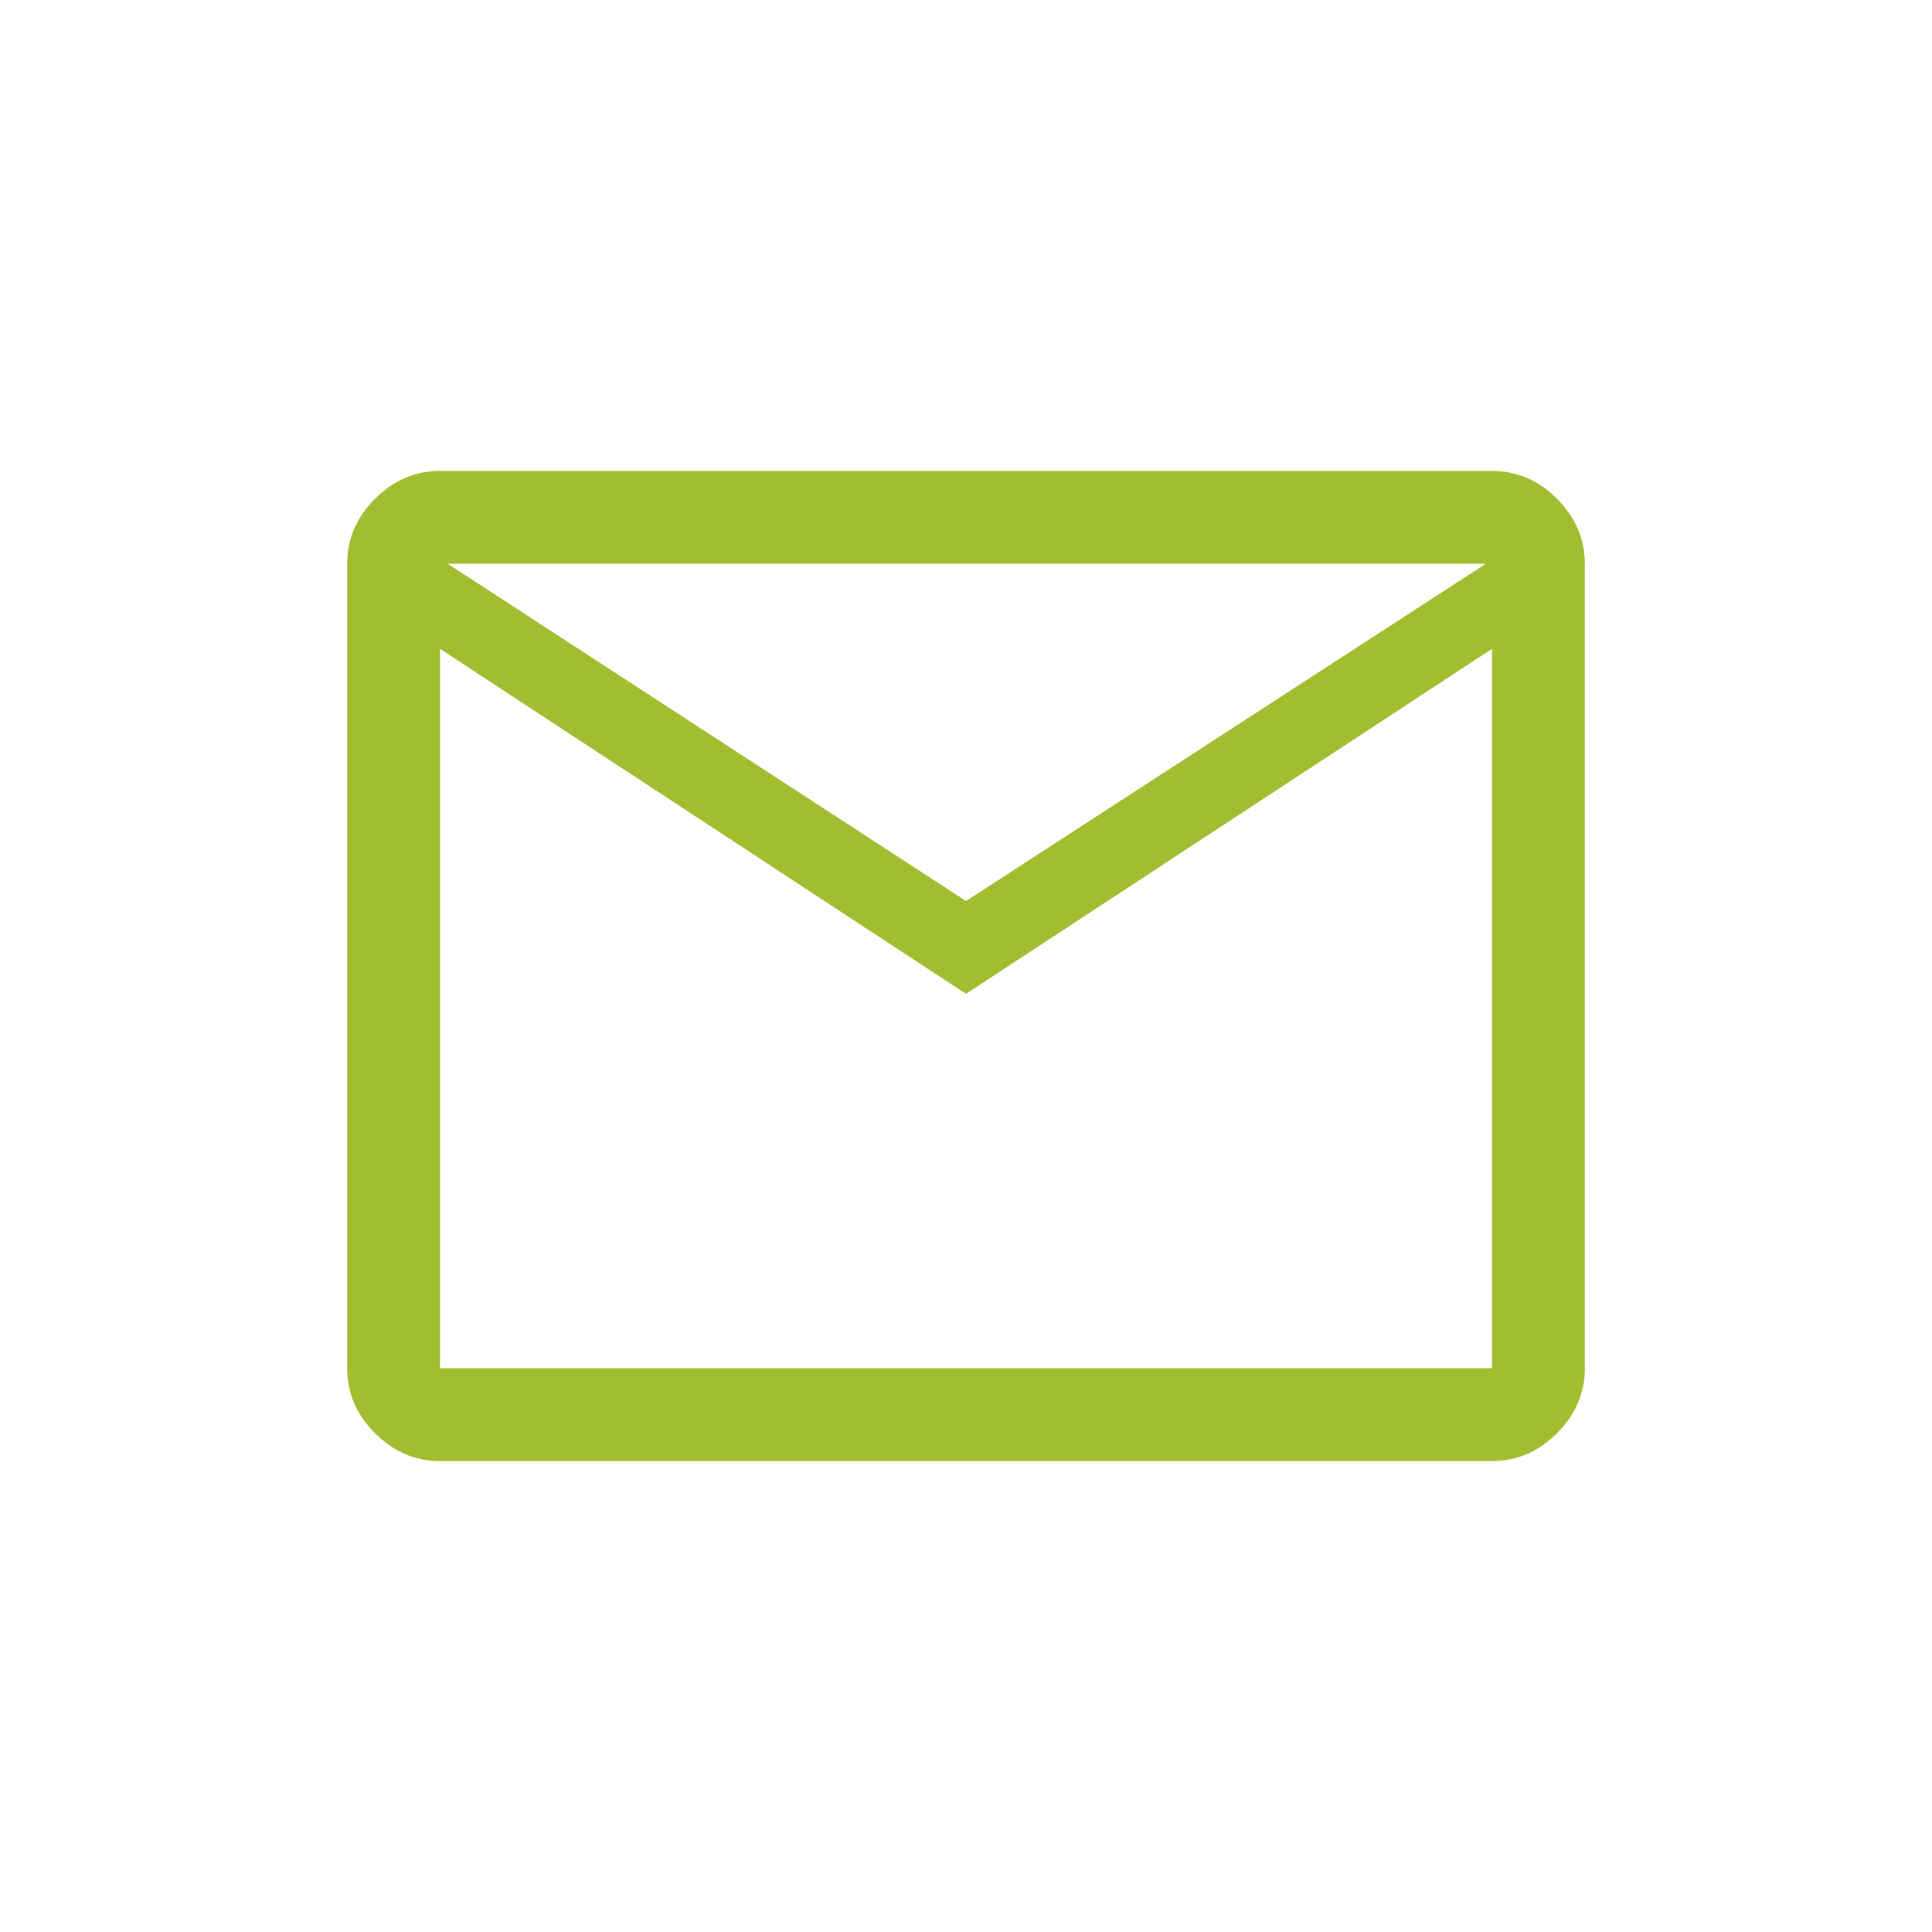 <?xml version="1.0" encoding="UTF-8"?>
<svg xmlns="http://www.w3.org/2000/svg" width="80" height="80" viewBox="0 0 80 80" fill="none">
  <path d="M18.219 60.5C17.194 60.5 16.297 60.116 15.528 59.347C14.759 58.578 14.375 57.681 14.375 56.656V23.344C14.375 22.319 14.759 21.422 15.528 20.653C16.297 19.884 17.194 19.5 18.219 19.5H61.781C62.806 19.5 63.703 19.884 64.472 20.653C65.241 21.422 65.625 22.319 65.625 23.344V56.656C65.625 57.681 65.241 58.578 64.472 59.347C63.703 60.116 62.806 60.5 61.781 60.5H18.219ZM40 41.153L18.219 26.867V56.656H61.781V26.867L40 41.153ZM40 37.309L61.525 23.344H18.539L40 37.309ZM18.219 26.867V23.344V56.656V26.867Z" fill="#A3BD31"></path>
</svg>
